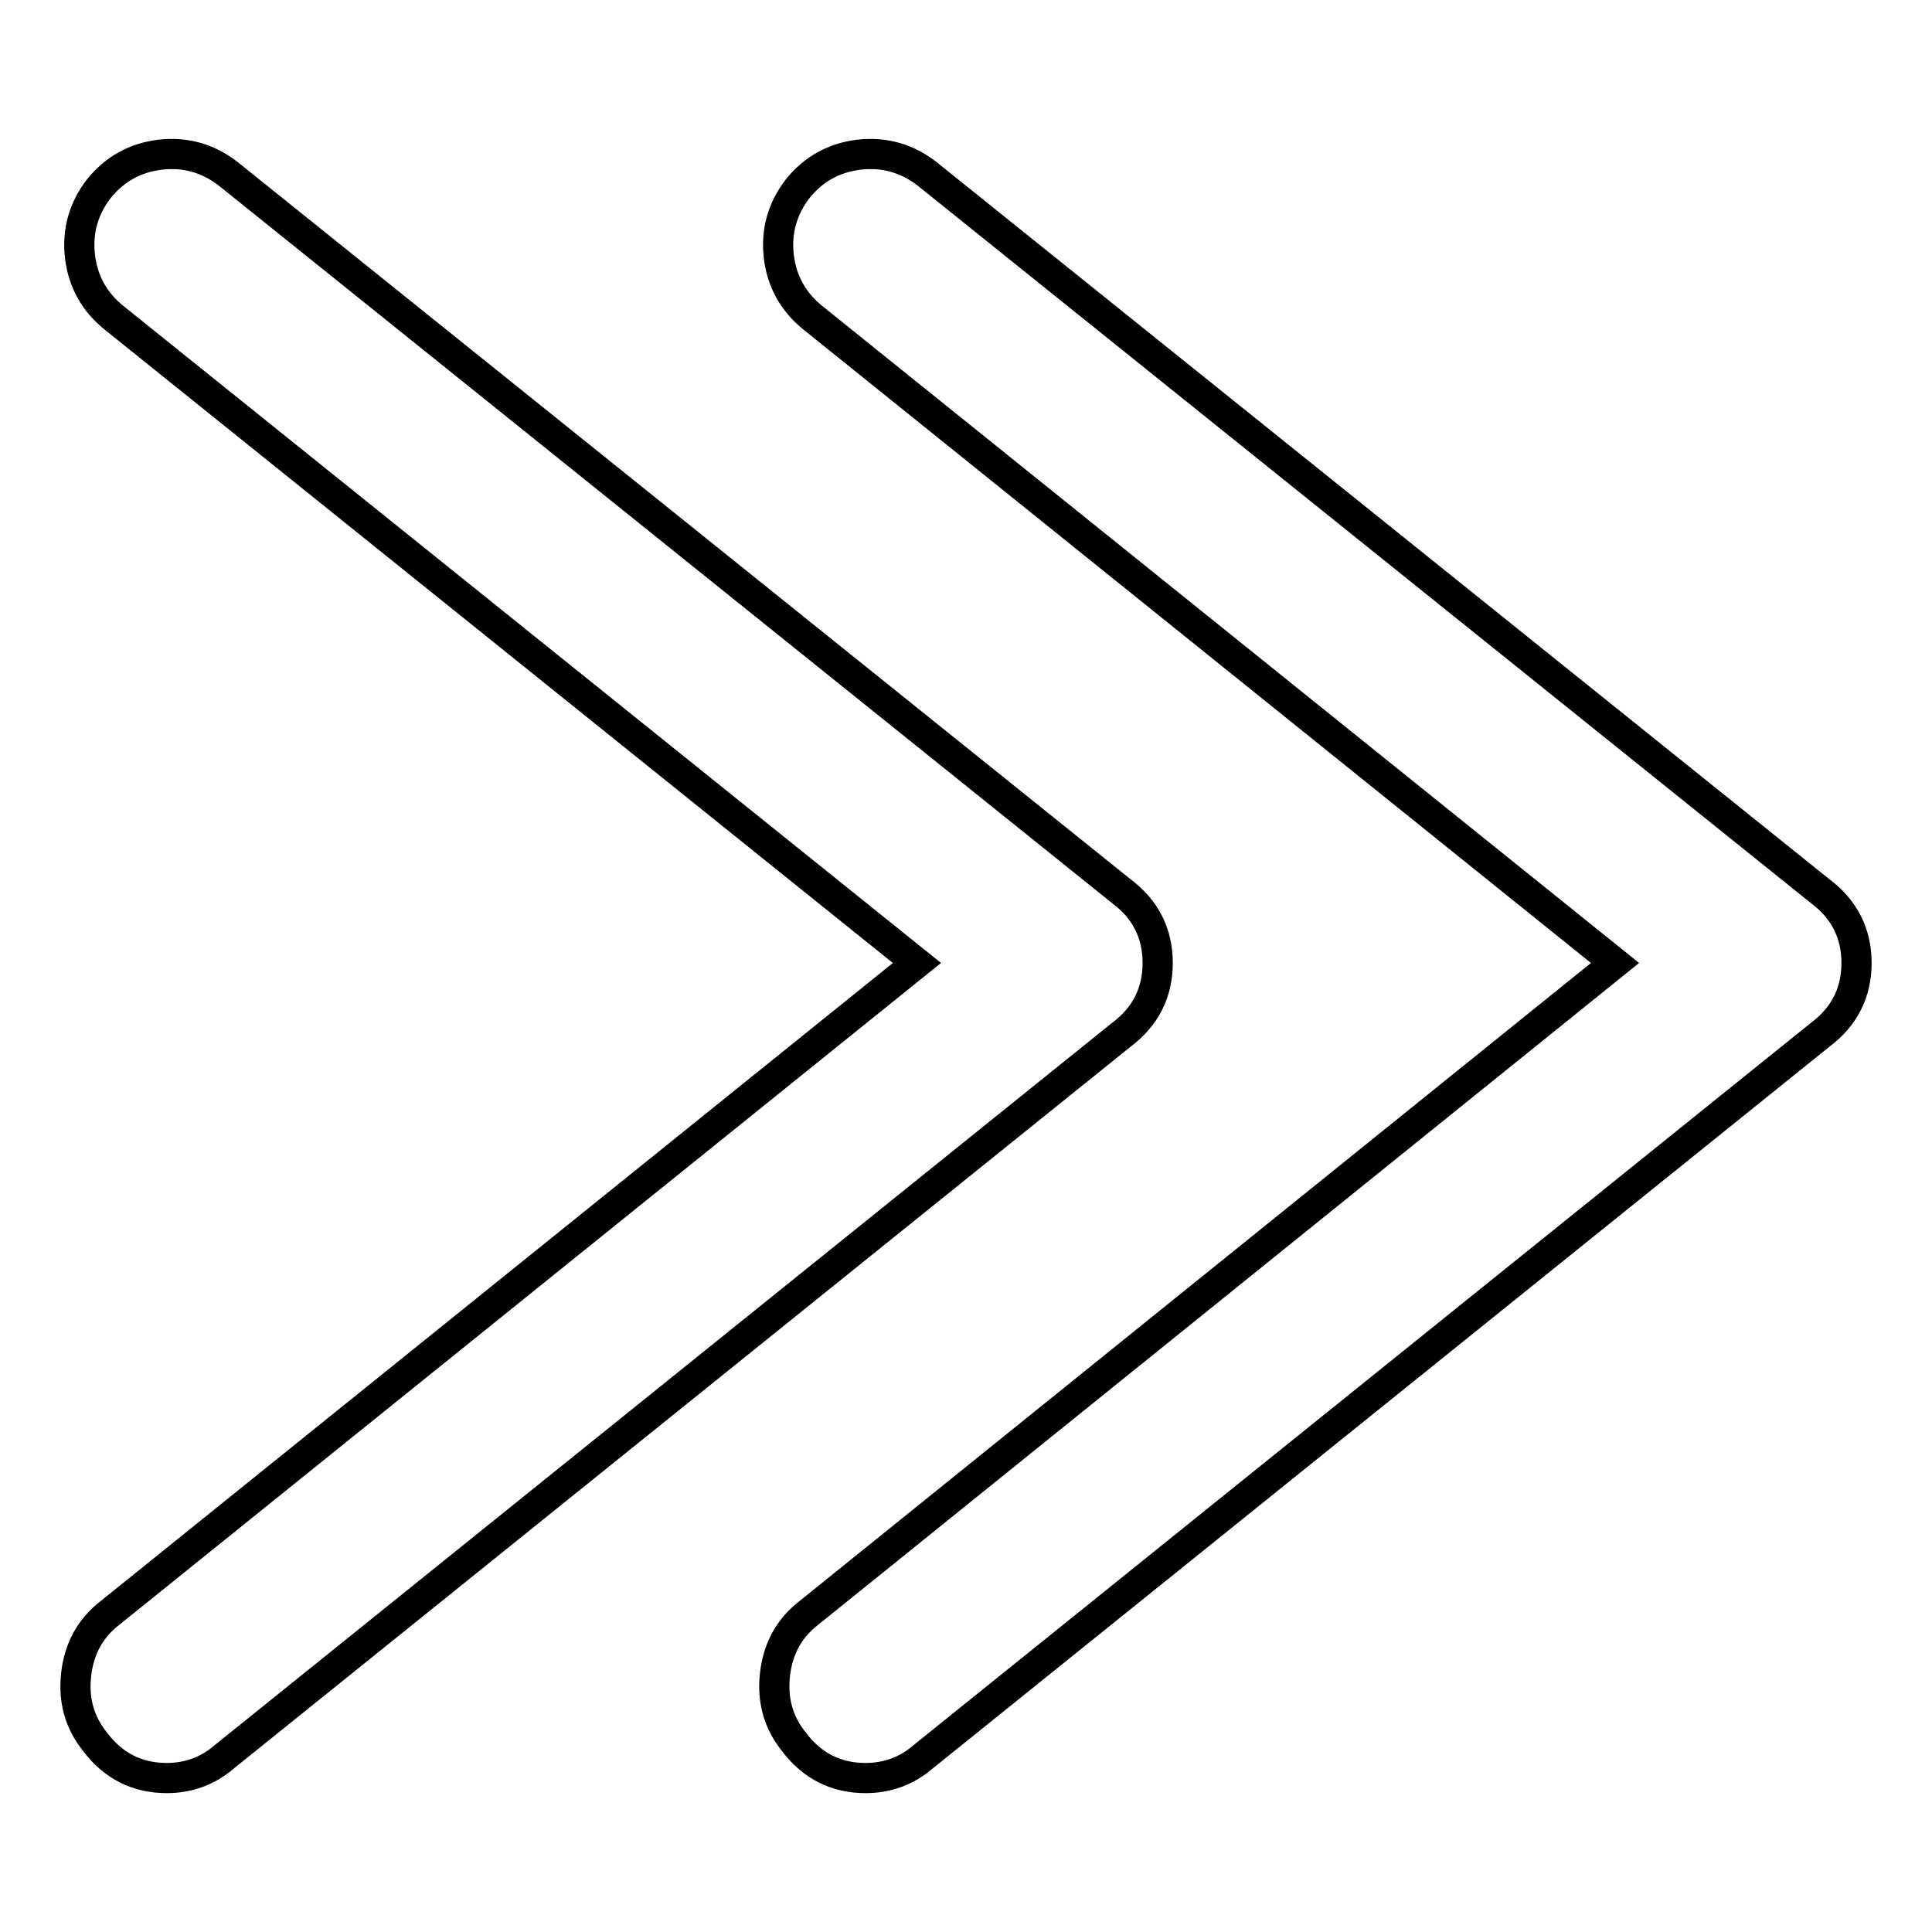 <?xml version="1.0" encoding="utf-8"?>
<!-- Svg Vector Icons : http://www.onlinewebfonts.com/icon -->
<!DOCTYPE svg PUBLIC "-//W3C//DTD SVG 1.1//EN" "http://www.w3.org/Graphics/SVG/1.1/DTD/svg11.dtd">
<svg version="1.1" xmlns="http://www.w3.org/2000/svg" xmlns:xlink="http://www.w3.org/1999/xlink" x="0px" y="0px" viewBox="0 0 256 256" enable-background="new 0 0 256 256" xml:space="preserve">
<g> <path stroke-width="4" fill-opacity="0" stroke="#000000"  d="M105.2,230.8c-2.1-2.6-2.9-5.6-2.5-9c0.4-3.4,1.9-6.1,4.5-8.1L214,127.6L107.7,42.1 c-2.6-2.1-4.1-4.8-4.5-8.1c-0.4-3.4,0.5-6.4,2.5-9c2.1-2.6,4.8-4.1,8.1-4.5c3.4-0.4,6.4,0.5,9,2.5l118.4,95.1 c3.2,2.4,4.8,5.6,4.8,9.5c0,3.9-1.6,7.1-4.8,9.5l-118.9,95.7c-2.2,1.9-4.8,2.8-7.6,2.8C110.8,235.6,107.6,234,105.2,230.8 L105.2,230.8z M12.6,230.8c-2.1-2.6-2.9-5.6-2.5-9c0.4-3.4,1.9-6.1,4.5-8.1l106.9-86.1L15.1,42.1c-2.6-2.1-4.1-4.8-4.5-8.1 c-0.4-3.4,0.5-6.4,2.5-9c2.1-2.6,4.8-4.1,8.1-4.5c3.4-0.4,6.4,0.5,9,2.5l118.4,95.1c3.2,2.4,4.8,5.6,4.8,9.5c0,3.9-1.6,7.1-4.8,9.5 L29.7,232.8c-2.2,1.9-4.8,2.8-7.6,2.8C18.2,235.6,15,234,12.6,230.8L12.6,230.8z"/></g>
</svg>